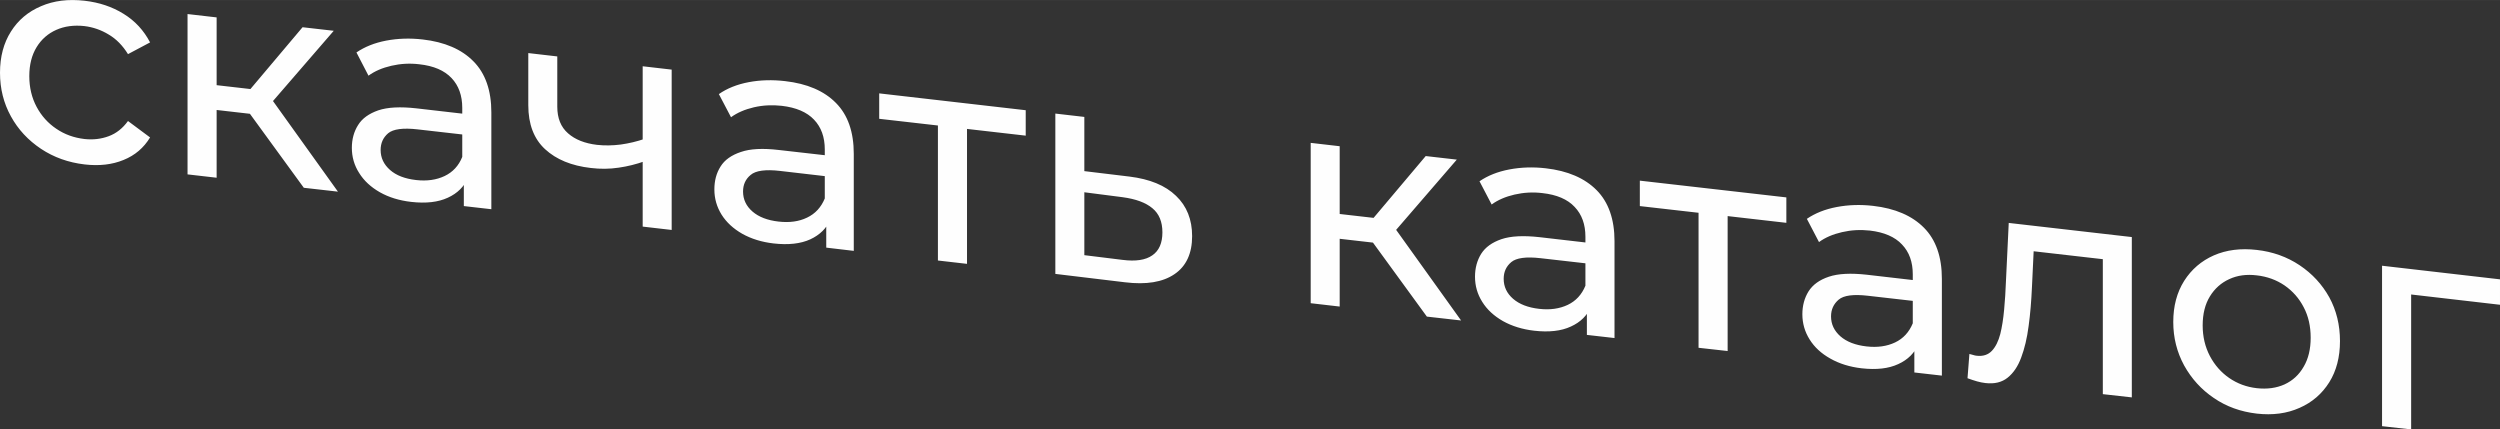 <?xml version="1.0" encoding="UTF-8"?> <!-- Creator: CorelDRAW X6 --> <svg xmlns="http://www.w3.org/2000/svg" xmlns:xlink="http://www.w3.org/1999/xlink" xml:space="preserve" width="52.015mm" height="8.935mm" style="shape-rendering:geometricPrecision; text-rendering:geometricPrecision; image-rendering:optimizeQuality; fill-rule:evenodd; clip-rule:evenodd" viewBox="0 0 23888 4103"><rect x="0" y="0" width="23888" height="4103" fill="#333333" stroke="none"/> <defs> <style type="text/css"> <![CDATA[ .fil0 {fill:#FEFEFE;fill-rule:nonzero} ]]> </style> </defs> <g id="Слой_x0020_1">  <path class="fil0" d="M809 1571c-156,-18 -295,-68 -417,-149 -123,-82 -219,-185 -288,-311 -69,-125 -104,-264 -104,-416 0,-153 35,-284 104,-393 69,-110 165,-191 288,-243 122,-53 261,-70 417,-52 139,16 263,57 372,125 109,67 193,158 253,273l-211 112c-50,-81 -111,-144 -184,-187 -72,-44 -150,-71 -232,-81 -101,-11 -190,1 -269,36 -79,35 -142,90 -188,165 -46,75 -70,167 -70,277 0,110 24,208 70,294 46,86 109,156 188,209 79,54 168,86 269,98 82,9 160,0 232,-27 73,-27 134,-76 184,-145l211 157c-60,99 -144,171 -253,215 -109,45 -233,59 -372,43zm2094 223l-593 -814 228 -113 691 964 -326 -37zm-1111 -128l0 -1532 278 32 0 1532 -278 -32zm194 -625l0 -237 506 58 0 237 -506 -58zm575 -21l-257 -64 587 -696 298 34 -628 726zm1871 949l0 -324 -15 -62 0 -552c0,-118 -34,-213 -102,-285 -69,-73 -171,-117 -308,-132 -91,-11 -179,-6 -266,14 -87,20 -160,51 -220,95l-115 -222c79,-54 174,-92 284,-113 111,-21 227,-25 349,-11 210,24 372,94 485,209 114,115 171,278 171,488l0 925 -263 -30zm-503 -40c-114,-13 -214,-44 -299,-92 -86,-49 -152,-110 -198,-184 -47,-73 -70,-154 -70,-240 0,-83 20,-156 60,-219 39,-63 104,-109 193,-140 90,-30 211,-36 363,-19l486 56 0 199 -474 -54c-139,-16 -233,-3 -281,37 -48,41 -72,94 -72,160 0,75 30,138 90,191 59,52 142,84 248,96 104,12 195,-1 273,-38 78,-37 135,-98 169,-183l55 197c-36,87 -101,151 -193,193 -93,43 -209,56 -350,40zm2232 -389c-81,29 -165,50 -250,62 -86,13 -174,14 -265,3 -185,-21 -331,-81 -438,-180 -107,-99 -160,-239 -160,-420l0 -498 277 32 0 480c0,110 34,195 103,255 68,60 160,96 276,110 73,8 149,7 227,-3 78,-11 155,-29 230,-55l0 214zm-20 625l0 -1532 277 32 0 1532 -277 -32zm1754 201l0 -323 -14 -63 0 -552c0,-118 -34,-213 -103,-285 -68,-72 -171,-116 -308,-132 -90,-10 -179,-6 -266,14 -86,20 -160,52 -219,95l-116 -221c79,-55 174,-93 285,-114 111,-21 227,-24 348,-10 210,24 372,93 486,209 114,115 170,277 170,487l0 926 -263 -31zm-503 -40c-113,-13 -213,-44 -299,-92 -86,-49 -152,-110 -198,-183 -46,-74 -69,-154 -69,-241 0,-83 19,-156 59,-219 39,-63 104,-109 194,-139 89,-31 210,-37 363,-19l485 55 0 200 -474 -55c-139,-16 -232,-3 -280,38 -49,40 -73,93 -73,159 0,75 30,139 90,191 60,52 143,84 249,96 104,12 195,0 273,-38 78,-37 134,-98 169,-183l55 198c-37,86 -101,150 -194,193 -92,42 -209,55 -350,39zm1570 163l0 -1362 70 80 -631 -72 0 -243 1400 161 0 243 -628 -72 67 -65 0 1362 -278 -32zm1830 -802c195,24 343,85 445,184 103,98 154,227 154,385 0,165 -56,287 -168,363 -112,77 -270,103 -474,78l-665 -80 0 -1532 277 32 0 518 431 52zm-66 796c125,16 220,2 284,-43 65,-44 97,-118 97,-220 0,-100 -31,-177 -95,-230 -64,-54 -159,-89 -286,-106l-365 -47 0 601 365 45zm2908 542l-593 -814 229 -113 691 964 -327 -37zm-1110 -128l0 -1532 277 32 0 1532 -277 -32zm194 -625l0 -237 506 58 0 237 -506 -58zm575 -21l-257 -64 587 -696 297 34 -627 726zm1870 949l0 -324 -14 -62 0 -552c0,-118 -34,-213 -103,-285 -68,-73 -171,-117 -308,-132 -90,-11 -179,-6 -266,14 -86,20 -159,51 -219,95l-116 -222c79,-54 174,-92 285,-113 111,-21 227,-25 348,-11 210,24 372,94 486,209 114,115 171,278 171,488l0 925 -264 -30zm-503 -40c-113,-13 -213,-44 -299,-92 -86,-49 -152,-110 -198,-184 -46,-73 -69,-153 -69,-240 0,-83 20,-156 59,-219 40,-63 104,-109 194,-140 89,-30 210,-36 363,-19l485 56 0 199 -474 -54c-139,-16 -232,-3 -280,37 -49,41 -73,94 -73,160 0,75 30,139 90,191 60,52 143,84 249,96 104,12 195,-1 273,-38 78,-37 134,-98 169,-183l55 197c-37,87 -101,151 -194,193 -92,43 -209,56 -350,40zm1570 163l0 -1362 70 80 -631 -72 0 -243 1400 160 0 243 -628 -72 67 -64 0 1361 -278 -31zm2062 236l0 -324 -15 -62 0 -552c0,-118 -34,-213 -103,-285 -68,-73 -171,-117 -307,-133 -91,-10 -180,-5 -266,15 -87,20 -160,51 -220,95l-116 -222c79,-54 174,-92 285,-113 111,-21 227,-25 348,-11 210,24 372,94 486,209 114,115 171,278 171,488l0 925 -263 -30zm-504 -40c-113,-13 -213,-44 -299,-93 -86,-48 -152,-109 -198,-183 -46,-73 -69,-154 -69,-240 0,-83 20,-156 59,-219 40,-63 104,-110 194,-140 89,-30 210,-36 363,-19l485 56 0 199 -474 -54c-139,-16 -232,-4 -280,37 -48,41 -73,94 -73,160 0,75 30,138 90,191 60,52 143,84 249,96 104,12 195,-1 273,-38 78,-37 134,-98 169,-183l55 197c-37,86 -101,151 -194,193 -92,43 -209,56 -350,40zm1012 95l18 -232c13,4 26,7 37,10 12,4 22,6 32,7 62,7 110,-9 146,-47 36,-38 62,-92 80,-160 17,-68 29,-146 37,-234 8,-88 14,-176 17,-264l27 -564 1176 135 0 1532 -277 -31 0 -1371 66 89 -786 -90 63 -77 -20 423c-6,134 -16,259 -32,375 -15,116 -39,216 -71,301 -31,85 -75,149 -130,193 -55,44 -125,61 -212,51 -25,-3 -52,-8 -80,-16 -28,-8 -58,-18 -91,-30zm2764 338c-154,-18 -291,-67 -410,-149 -120,-81 -214,-185 -284,-311 -69,-127 -104,-265 -104,-415 0,-153 35,-283 104,-393 70,-110 164,-191 284,-244 119,-52 256,-70 410,-52 152,17 289,66 409,146 121,81 215,183 284,307 68,125 102,264 102,418 0,153 -34,284 -102,393 -69,110 -163,192 -284,245 -120,54 -257,72 -409,55zm0 -243c98,11 187,-1 265,-36 78,-36 139,-92 183,-169 45,-76 67,-169 67,-277 0,-110 -22,-207 -67,-292 -44,-85 -105,-154 -183,-208 -78,-53 -167,-85 -265,-96 -98,-12 -186,0 -263,36 -77,35 -139,90 -185,165 -46,75 -69,167 -69,277 0,108 23,205 69,293 46,87 108,157 185,210 77,53 165,86 263,97zm1197 363l0 -1533 1127 130 0 243 -916 -106 67 -56 0 1353 -278 -31z"></path> </g> </svg> 
